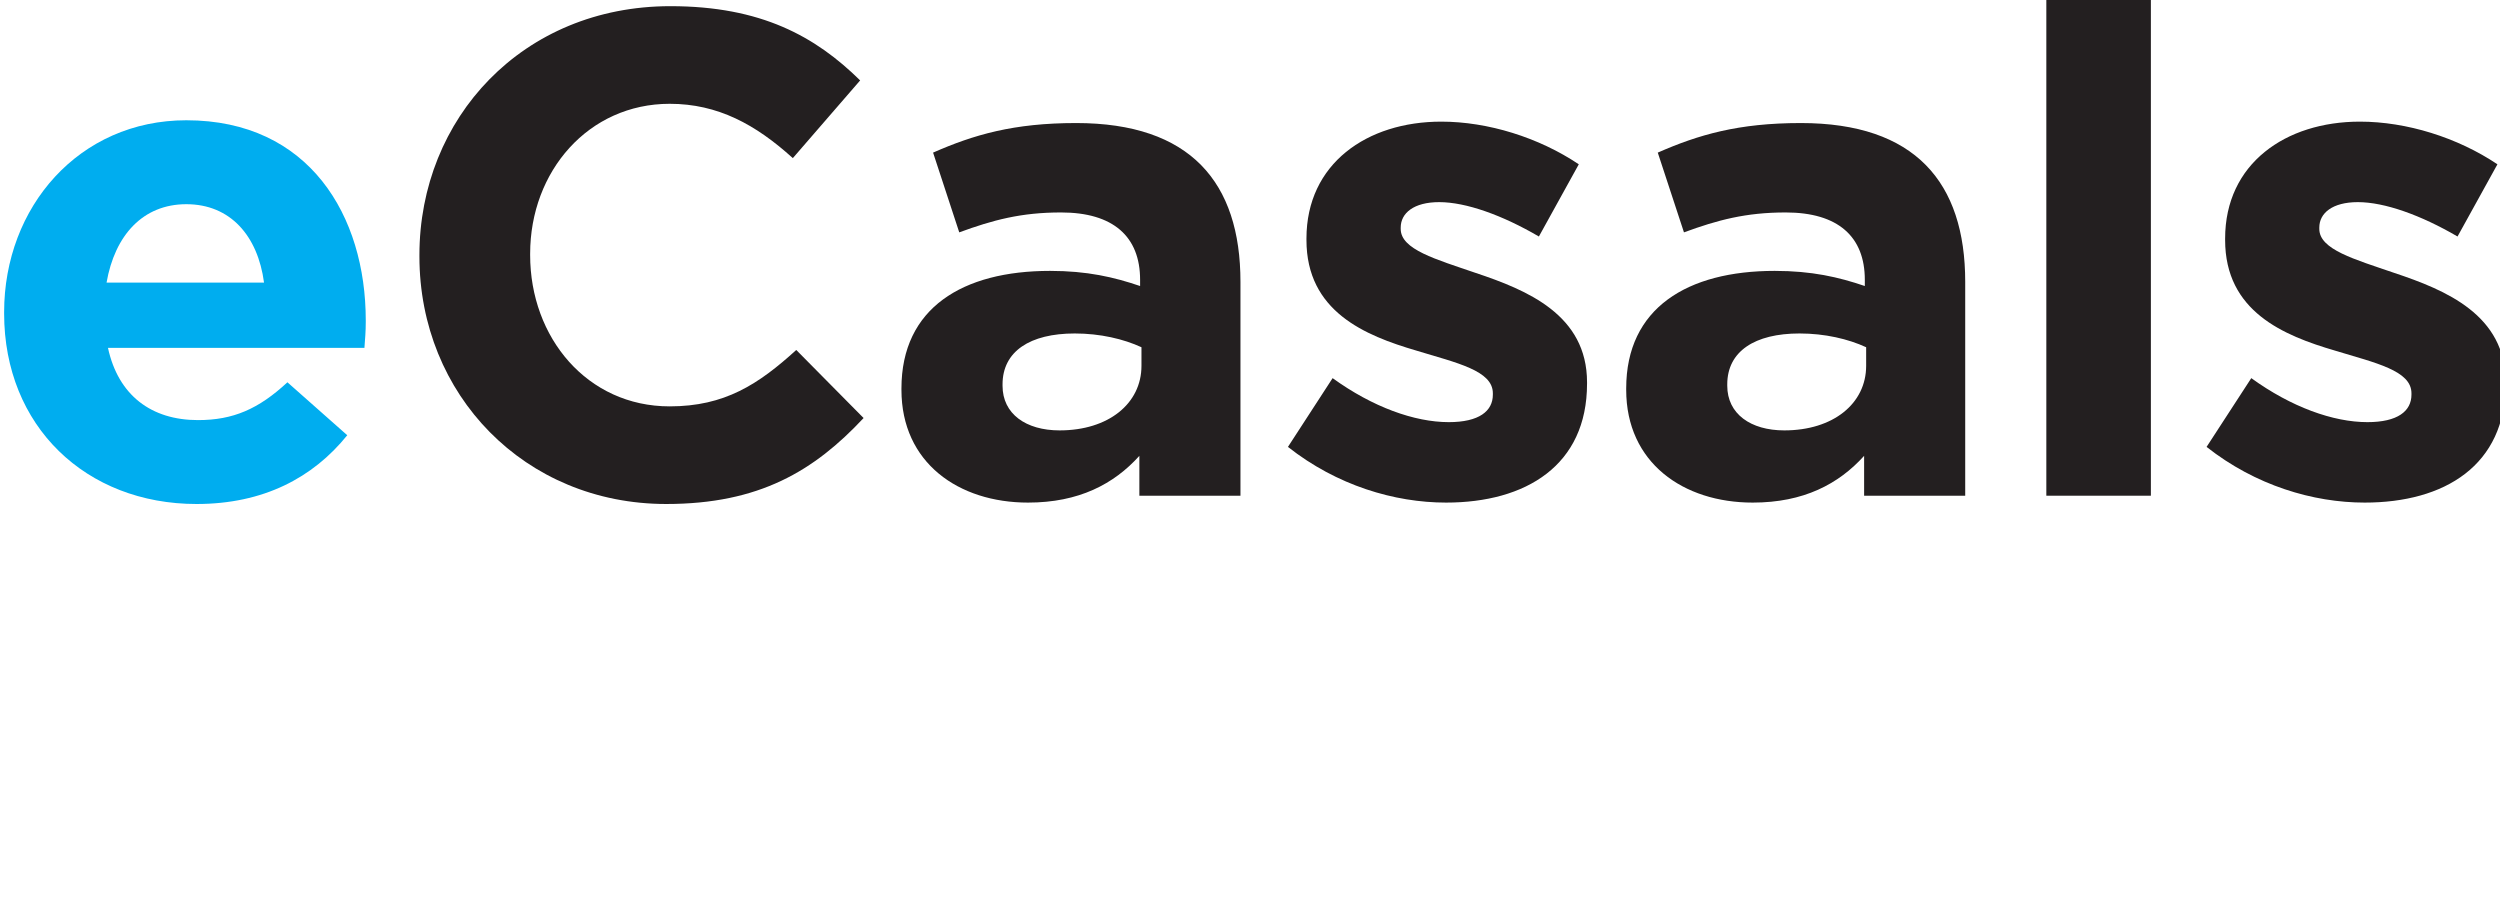 <?xml version="1.0" encoding="UTF-8" standalone="no"?>
<!-- Created with Inkscape (http://www.inkscape.org/) -->

<svg
   xmlns:dc="http://purl.org/dc/elements/1.1/"
   xmlns:cc="http://creativecommons.org/ns#"
   xmlns:rdf="http://www.w3.org/1999/02/22-rdf-syntax-ns#"
   xmlns:svg="http://www.w3.org/2000/svg"
   xmlns="http://www.w3.org/2000/svg"
   xmlns:sodipodi="http://sodipodi.sourceforge.net/DTD/sodipodi-0.dtd"
   xmlns:inkscape="http://www.inkscape.org/namespaces/inkscape"
   width="25.13mm"
   height="9.058mm"
   viewBox="0 0 25.13 9.058"
   version="1.1"
   id="svg8"
   inkscape:version="0.92.3 (2405546, 2018-03-11)"
   sodipodi:docname="logo-ecasals.svg">
  <defs
     id="defs2">
    <clipPath
       id="clipPath1007-29"
       clipPathUnits="userSpaceOnUse">
      <path
         inkscape:connector-curvature="0"
         id="path1005-92"
         d="M 0,425.2 H 425.2 V 0 H 0 Z" />
    </clipPath>
    <clipPath
       id="clipPath931"
       clipPathUnits="userSpaceOnUse">
      <path
         inkscape:connector-curvature="0"
         id="path929"
         d="M 0,425.2 H 425.2 V 0 H 0 Z" />
    </clipPath>
  </defs>
  <sodipodi:namedview
     id="base"
     pagecolor="#ffffff"
     bordercolor="#666666"
     borderopacity="1.0"
     inkscape:pageopacity="0.0"
     inkscape:pageshadow="2"
     inkscape:zoom="3.959798"
     inkscape:cx="-36.479794"
     inkscape:cy="-47.810246"
     inkscape:document-units="mm"
     inkscape:current-layer="layer1"
     showgrid="false"
     inkscape:window-width="1920"
     inkscape:window-height="1001"
     inkscape:window-x="-9"
     inkscape:window-y="-9"
     inkscape:window-maximized="1" />
  <g
     inkscape:label="Capa 1"
     inkscape:groupmode="layer"
     id="layer1"
     transform="translate(-52.636,-176.81)">
    <g
       id="g925"
       transform="matrix(0.353,0,0,-0.353,-13.114,276.07)">
      <g
         clip-path="url(#clipPath931)"
         id="g927">
        <g
           transform="translate(191.566,275.375)"
           id="g933">
          <path
             inkscape:connector-curvature="0"
             id="path935"
             style="fill:#00adef;fill-opacity:1;fill-rule:nonzero;stroke:none"
             d="M 0,0 C -1.234,0 -2.035,-0.881 -2.271,-2.232 H 2.213 C 2.036,-0.9 1.253,0 0,0 m 5.072,-4.091 h -7.303 c 0.293,-1.351 1.233,-2.057 2.564,-2.057 0.999,0 1.724,0.314 2.546,1.077 l 1.704,-1.508 c -0.979,-1.213 -2.39,-1.958 -4.29,-1.958 -3.151,0 -5.481,2.213 -5.481,5.425 v 0.038 c 0,2.996 2.134,5.464 5.188,5.464 3.505,0 5.11,-2.723 5.11,-5.699 v -0.039 c 0,-0.294 -0.019,-0.469 -0.038,-0.743" />
        </g>
        <g
           transform="translate(205.233,266.838)"
           id="g937">
          <path
             inkscape:connector-curvature="0"
             id="path939"
             style="fill:#231f20;fill-opacity:1;fill-rule:nonzero;stroke:none"
             d="m 0,0 c -4.033,0 -7.029,3.114 -7.029,7.049 v 0.039 c 0,3.896 2.937,7.088 7.147,7.088 2.584,0 4.131,-0.862 5.403,-2.114 L 3.604,9.849 c -1.059,0.959 -2.136,1.547 -3.506,1.547 -2.311,0 -3.974,-1.919 -3.974,-4.269 V 7.088 c 0,-2.349 1.625,-4.308 3.974,-4.308 1.566,0 2.527,0.627 3.604,1.606 L 5.619,2.448 C 4.21,0.94 2.643,0 0,0" />
        </g>
        <g
           transform="translate(218.765,271.302)"
           id="g941">
          <path
             inkscape:connector-curvature="0"
             id="path943"
             style="fill:#231f20;fill-opacity:1;fill-rule:nonzero;stroke:none"
             d="m 0,0 c -0.51,0.235 -1.176,0.392 -1.899,0.392 -1.274,0 -2.057,-0.508 -2.057,-1.449 v -0.04 c 0,-0.801 0.665,-1.271 1.625,-1.271 1.391,0 2.331,0.763 2.331,1.84 z m -0.06,-4.229 v 1.136 c -0.724,-0.803 -1.722,-1.331 -3.171,-1.331 -1.978,0 -3.604,1.135 -3.604,3.211 v 0.039 c 0,2.291 1.743,3.348 4.231,3.348 1.055,0 1.82,-0.177 2.565,-0.431 v 0.176 c 0,1.234 -0.765,1.919 -2.252,1.919 -1.136,0 -1.938,-0.215 -2.898,-0.567 l -0.745,2.271 c 1.155,0.508 2.292,0.842 4.073,0.842 3.251,0 4.68,-1.684 4.68,-4.523 v -6.09 z" />
        </g>
        <g
           transform="translate(227.439,266.878)"
           id="g945">
          <path
             inkscape:connector-curvature="0"
             id="path947"
             style="fill:#231f20;fill-opacity:1;fill-rule:nonzero;stroke:none"
             d="m 0,0 c -1.47,0 -3.112,0.489 -4.503,1.586 l 1.272,1.958 c 1.136,-0.822 2.33,-1.253 3.308,-1.253 0.862,0 1.255,0.313 1.255,0.783 v 0.039 c 0,0.646 -1.019,0.862 -2.174,1.214 -1.469,0.43 -3.134,1.115 -3.134,3.152 v 0.04 c 0,2.134 1.725,3.329 3.839,3.329 1.33,0 2.78,-0.452 3.916,-1.215 L 2.643,7.577 C 1.605,8.184 0.568,8.556 -0.196,8.556 -0.92,8.556 -1.292,8.243 -1.292,7.832 V 7.793 C -1.292,7.206 -0.294,6.931 0.843,6.54 2.312,6.05 4.014,5.345 4.014,3.426 V 3.387 C 4.014,1.057 2.271,0 0,0" />
        </g>
        <g
           transform="translate(239.401,271.302)"
           id="g949">
          <path
             inkscape:connector-curvature="0"
             id="path951"
             style="fill:#231f20;fill-opacity:1;fill-rule:nonzero;stroke:none"
             d="m 0,0 c -0.509,0.235 -1.174,0.392 -1.898,0.392 -1.273,0 -2.057,-0.508 -2.057,-1.449 v -0.04 c 0,-0.801 0.666,-1.271 1.624,-1.271 1.392,0 2.331,0.763 2.331,1.84 z m -0.058,-4.229 v 1.136 c -0.725,-0.803 -1.723,-1.331 -3.172,-1.331 -1.977,0 -3.603,1.135 -3.603,3.211 v 0.039 c 0,2.291 1.742,3.348 4.229,3.348 1.057,0 1.821,-0.177 2.566,-0.431 v 0.176 c 0,1.234 -0.765,1.919 -2.253,1.919 -1.135,0 -1.938,-0.215 -2.897,-0.567 l -0.746,2.271 c 1.157,0.508 2.292,0.842 4.074,0.842 3.251,0 4.681,-1.684 4.681,-4.523 v -6.09 z" />
        </g>
        <path
           inkscape:connector-curvature="0"
           id="path953"
           style="fill:#231f20;fill-opacity:1;fill-rule:nonzero;stroke:none"
           d="m 244.532,281.367 h 2.977 v -14.293 h -2.977 z" />
        <g
           transform="translate(253.598,266.878)"
           id="g955">
          <path
             inkscape:connector-curvature="0"
             id="path957"
             style="fill:#231f20;fill-opacity:1;fill-rule:nonzero;stroke:none"
             d="m 0,0 c -1.469,0 -3.113,0.489 -4.503,1.586 l 1.273,1.958 c 1.135,-0.822 2.33,-1.253 3.307,-1.253 0.861,0 1.254,0.313 1.254,0.783 v 0.039 c 0,0.646 -1.017,0.862 -2.174,1.214 -1.467,0.43 -3.132,1.115 -3.132,3.152 v 0.04 c 0,2.134 1.723,3.329 3.838,3.329 1.33,0 2.78,-0.452 3.916,-1.215 L 2.643,7.577 C 1.604,8.184 0.568,8.556 -0.195,8.556 -0.92,8.556 -1.293,8.243 -1.293,7.832 V 7.793 C -1.293,7.206 -0.294,6.931 0.843,6.54 2.312,6.05 4.014,5.345 4.014,3.426 V 3.387 C 4.014,1.057 2.271,0 0,0" />
        </g>
      </g>
    </g>
  </g>
</svg>
